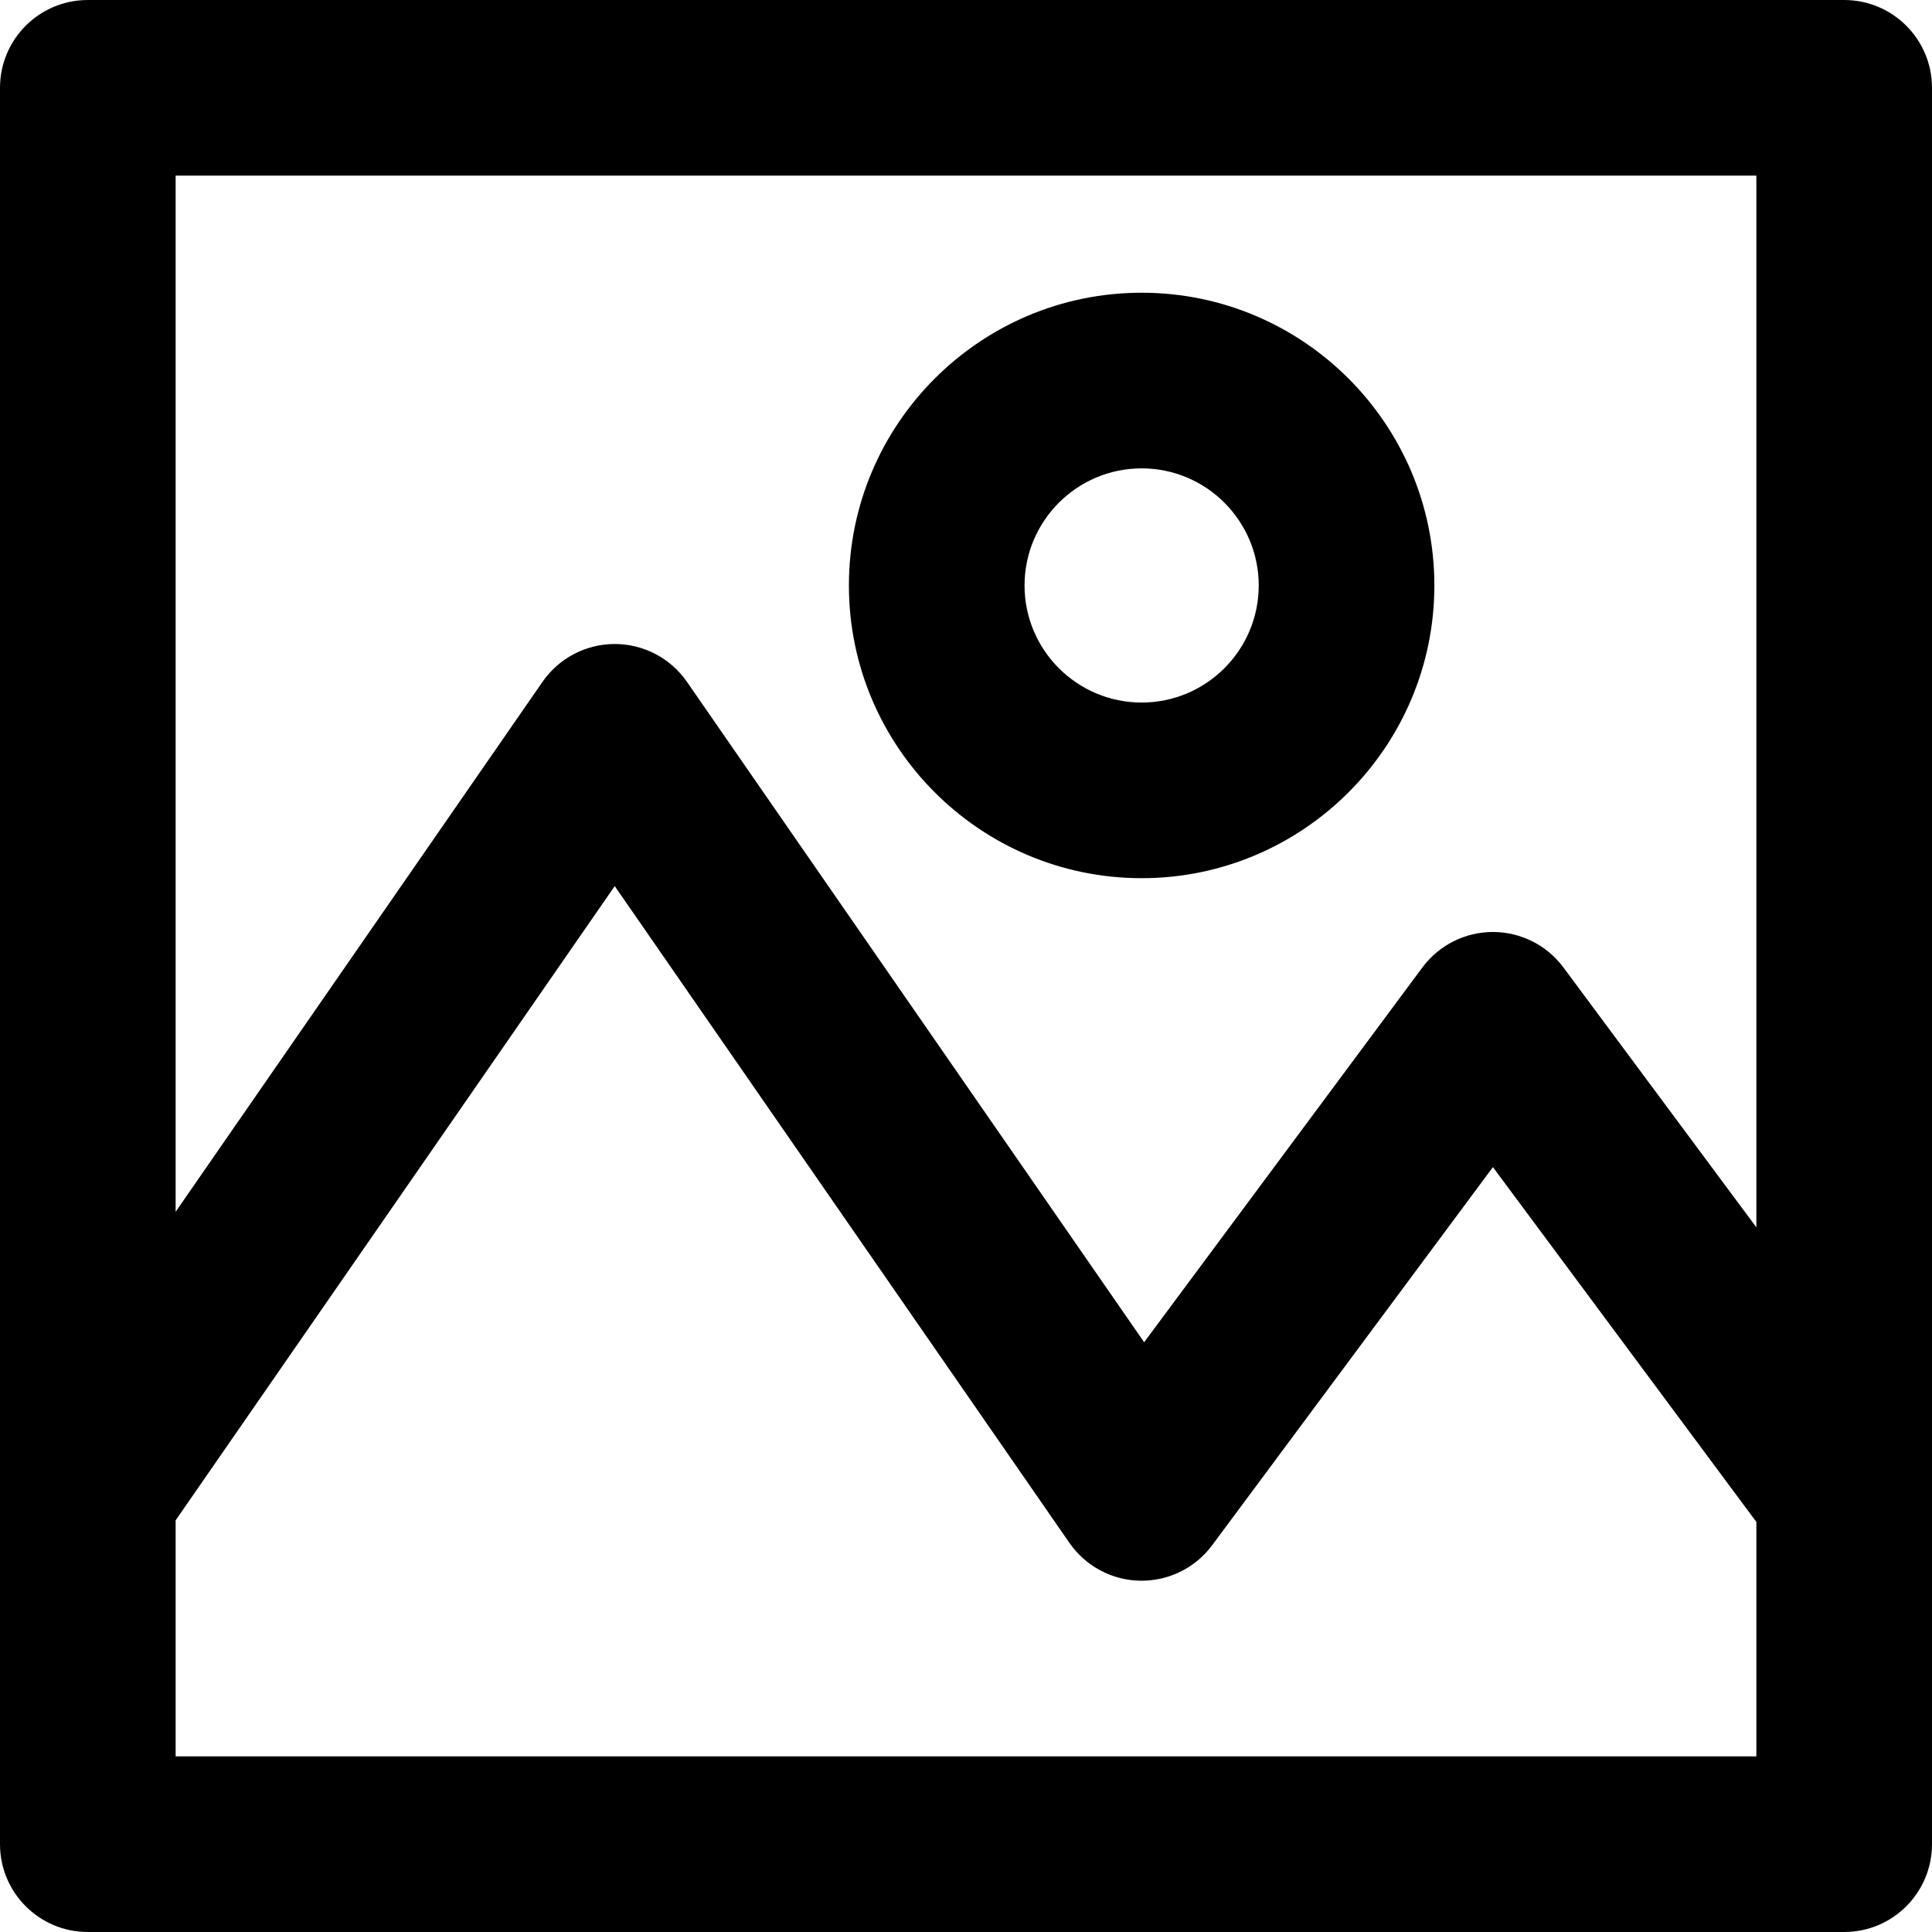 <?xml version="1.0" encoding="iso-8859-1"?>
<!-- Uploaded to: SVG Repo, www.svgrepo.com, Generator: SVG Repo Mixer Tools -->
<svg fill="#000000" height="800px" width="800px" version="1.1" id="Layer_1" xmlns="http://www.w3.org/2000/svg" xmlns:xlink="http://www.w3.org/1999/xlink" 
	 viewBox="0 0 330 330" xml:space="preserve">
<g id="XMLID_10_">
	<path id="XMLID_11_" d="M195,150c27.57,0,50-22.43,50-50s-22.43-50-50-50s-50,22.43-50,50S167.43,150,195,150z M195,80
		c11.028,0,20,8.972,20,20s-8.972,20-20,20s-20-8.972-20-20S183.972,80,195,80z"/>
	<path id="XMLID_14_" d="M315,0H15C6.716,0,0,6.716,0,15v239.804c0,0.01,0,0.02,0,0.03V315c0,8.284,6.716,15,15,15h300
		c8.284,0,15-6.716,15-15V15C330,6.716,323.284,0,315,0z M300,30v179.636l-32.957-44.388c-2.829-3.811-7.296-6.058-12.043-6.058
		s-9.214,2.247-12.043,6.058l-47.531,64.016l-78.093-112.802C114.531,112.415,109.922,110,105,110s-9.531,2.415-12.333,6.462
		L30,206.981V30H300z M30,300v-40.315l75-108.333l77.667,112.186c2.752,3.975,7.251,6.38,12.085,6.46
		c4.842,0.073,9.409-2.174,12.291-6.056L255,199.352l45,60.607V300H30z"/>
</g>
</svg>